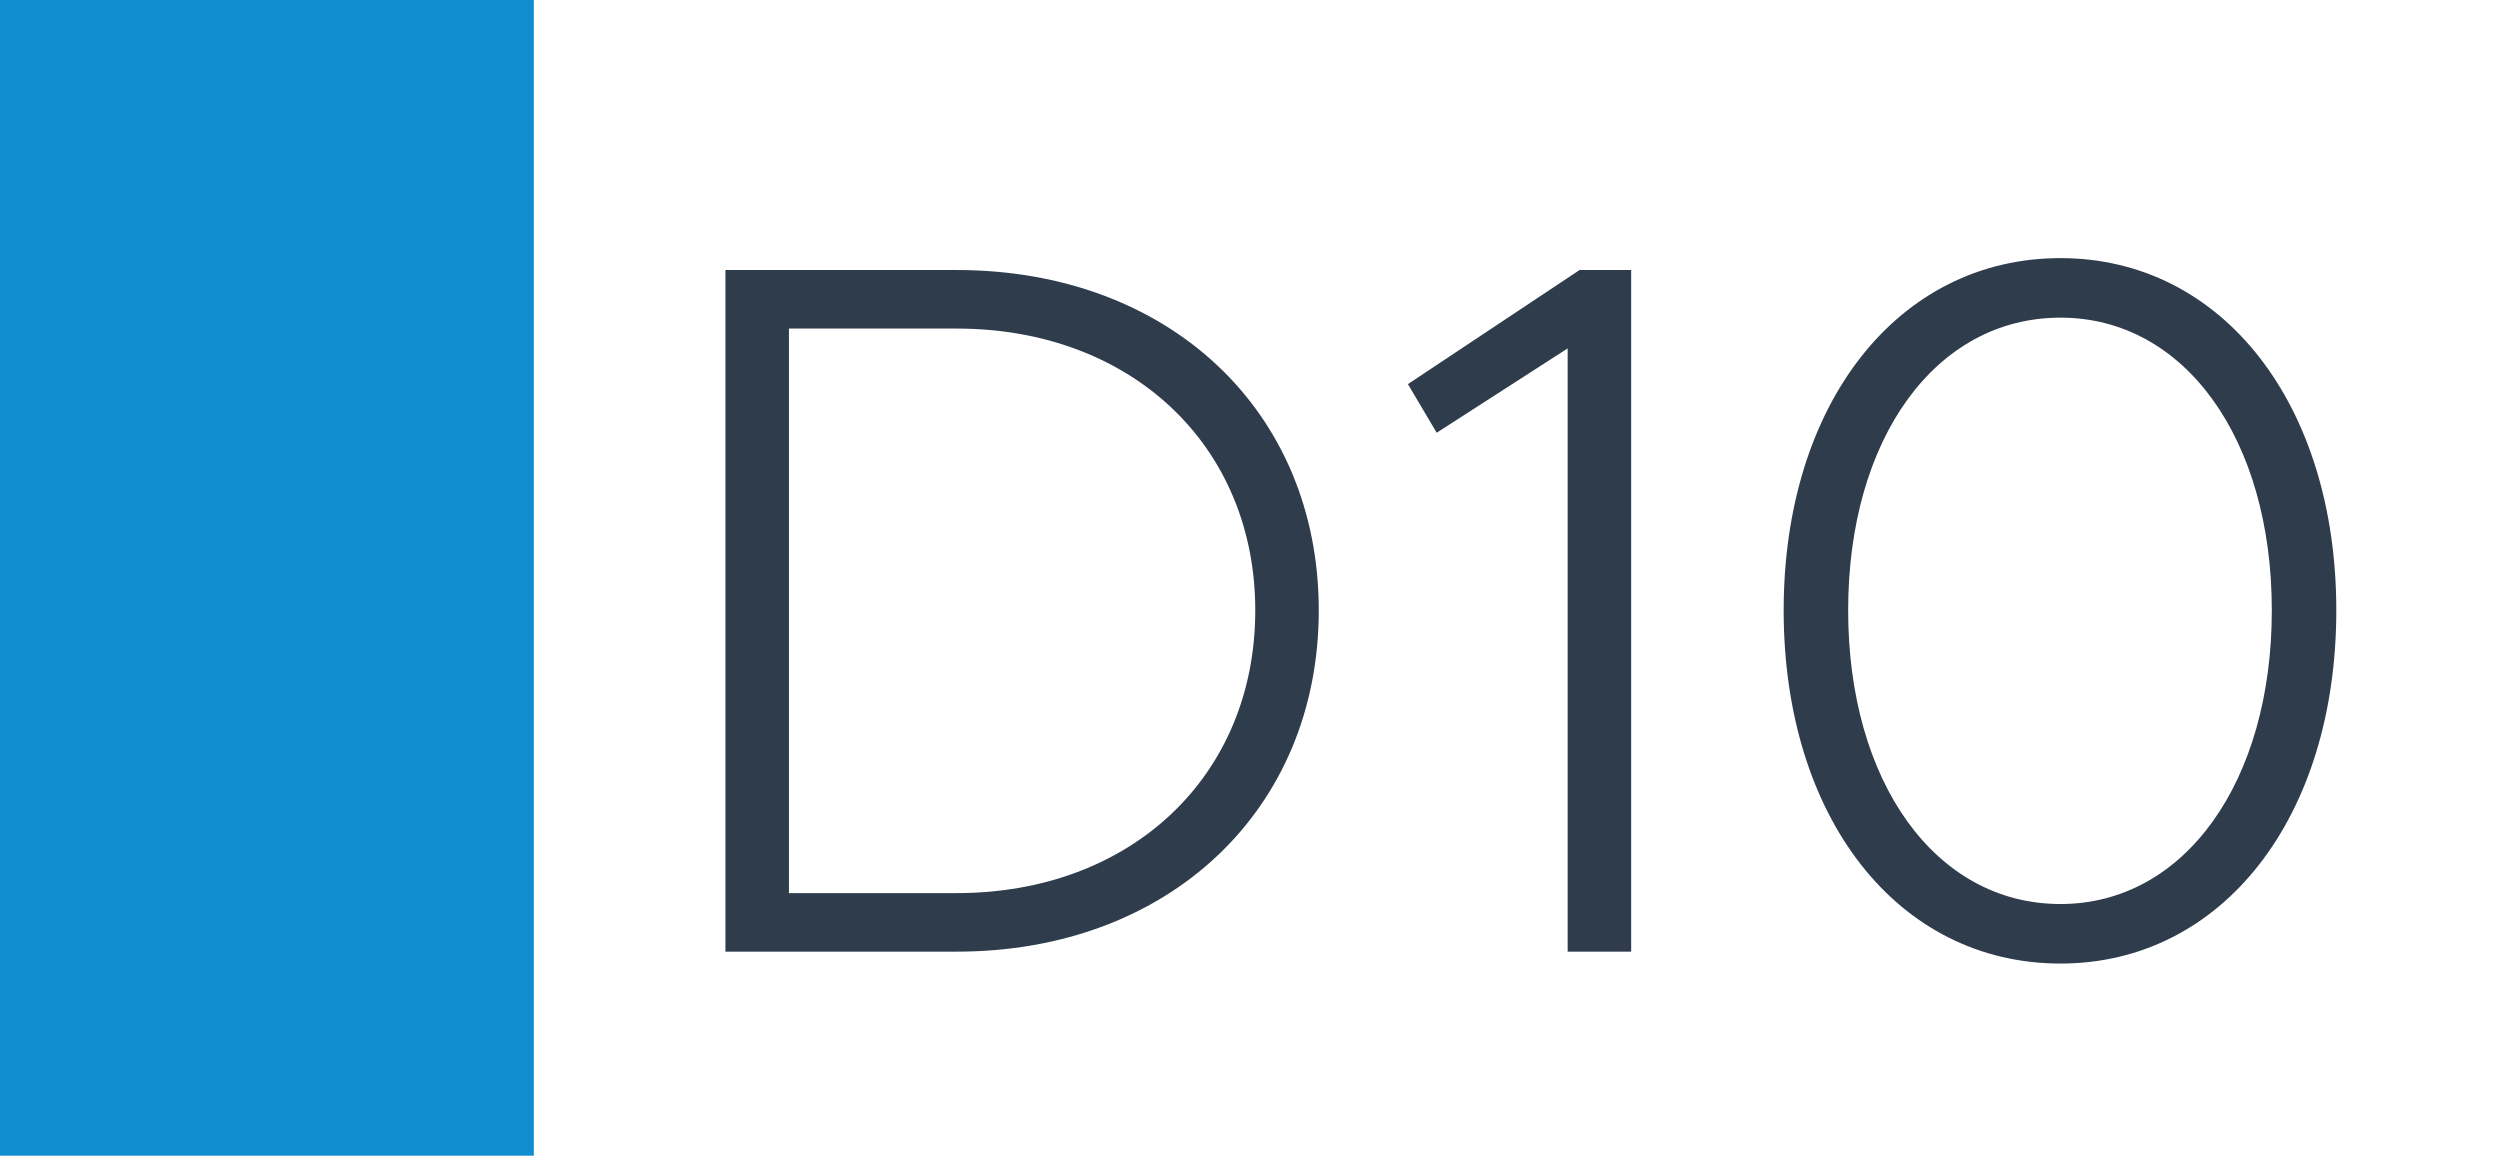 <svg width="1789" height="827" viewBox="0 0 1789 827" fill="none" xmlns="http://www.w3.org/2000/svg">
<rect width="1789" height="827" fill="white"/>
<rect width="382" height="827" fill="#0E8ECE"/>
<path d="M519.13 681V193.23H684.56C836.5 193.23 943.71 294.05 943.71 436.76C943.71 579.47 836.5 681 684.56 681H519.13ZM564.57 639.11H684.56C809.52 639.11 898.27 555.33 898.27 436.76C898.27 318.9 809.52 235.12 684.56 235.12H564.57V639.11ZM1121.82 681V249.32L1028.1 309.67L1007.51 274.88L1130.34 193.23H1167.26V681H1121.82ZM1474.48 689.52C1358.04 689.52 1276.39 585.15 1276.39 436.76C1276.39 289.08 1358.04 184.71 1474.48 184.71C1590.21 184.71 1671.86 289.08 1671.86 436.76C1671.86 585.15 1590.21 689.52 1474.48 689.52ZM1474.48 646.92C1563.23 646.92 1625.71 559.59 1625.71 436.76C1625.71 313.93 1563.23 227.31 1474.48 227.31C1385.02 227.31 1322.54 313.93 1322.54 436.76C1322.54 559.59 1385.02 646.92 1474.48 646.92Z" fill="#2F3C4C"/>
</svg>

